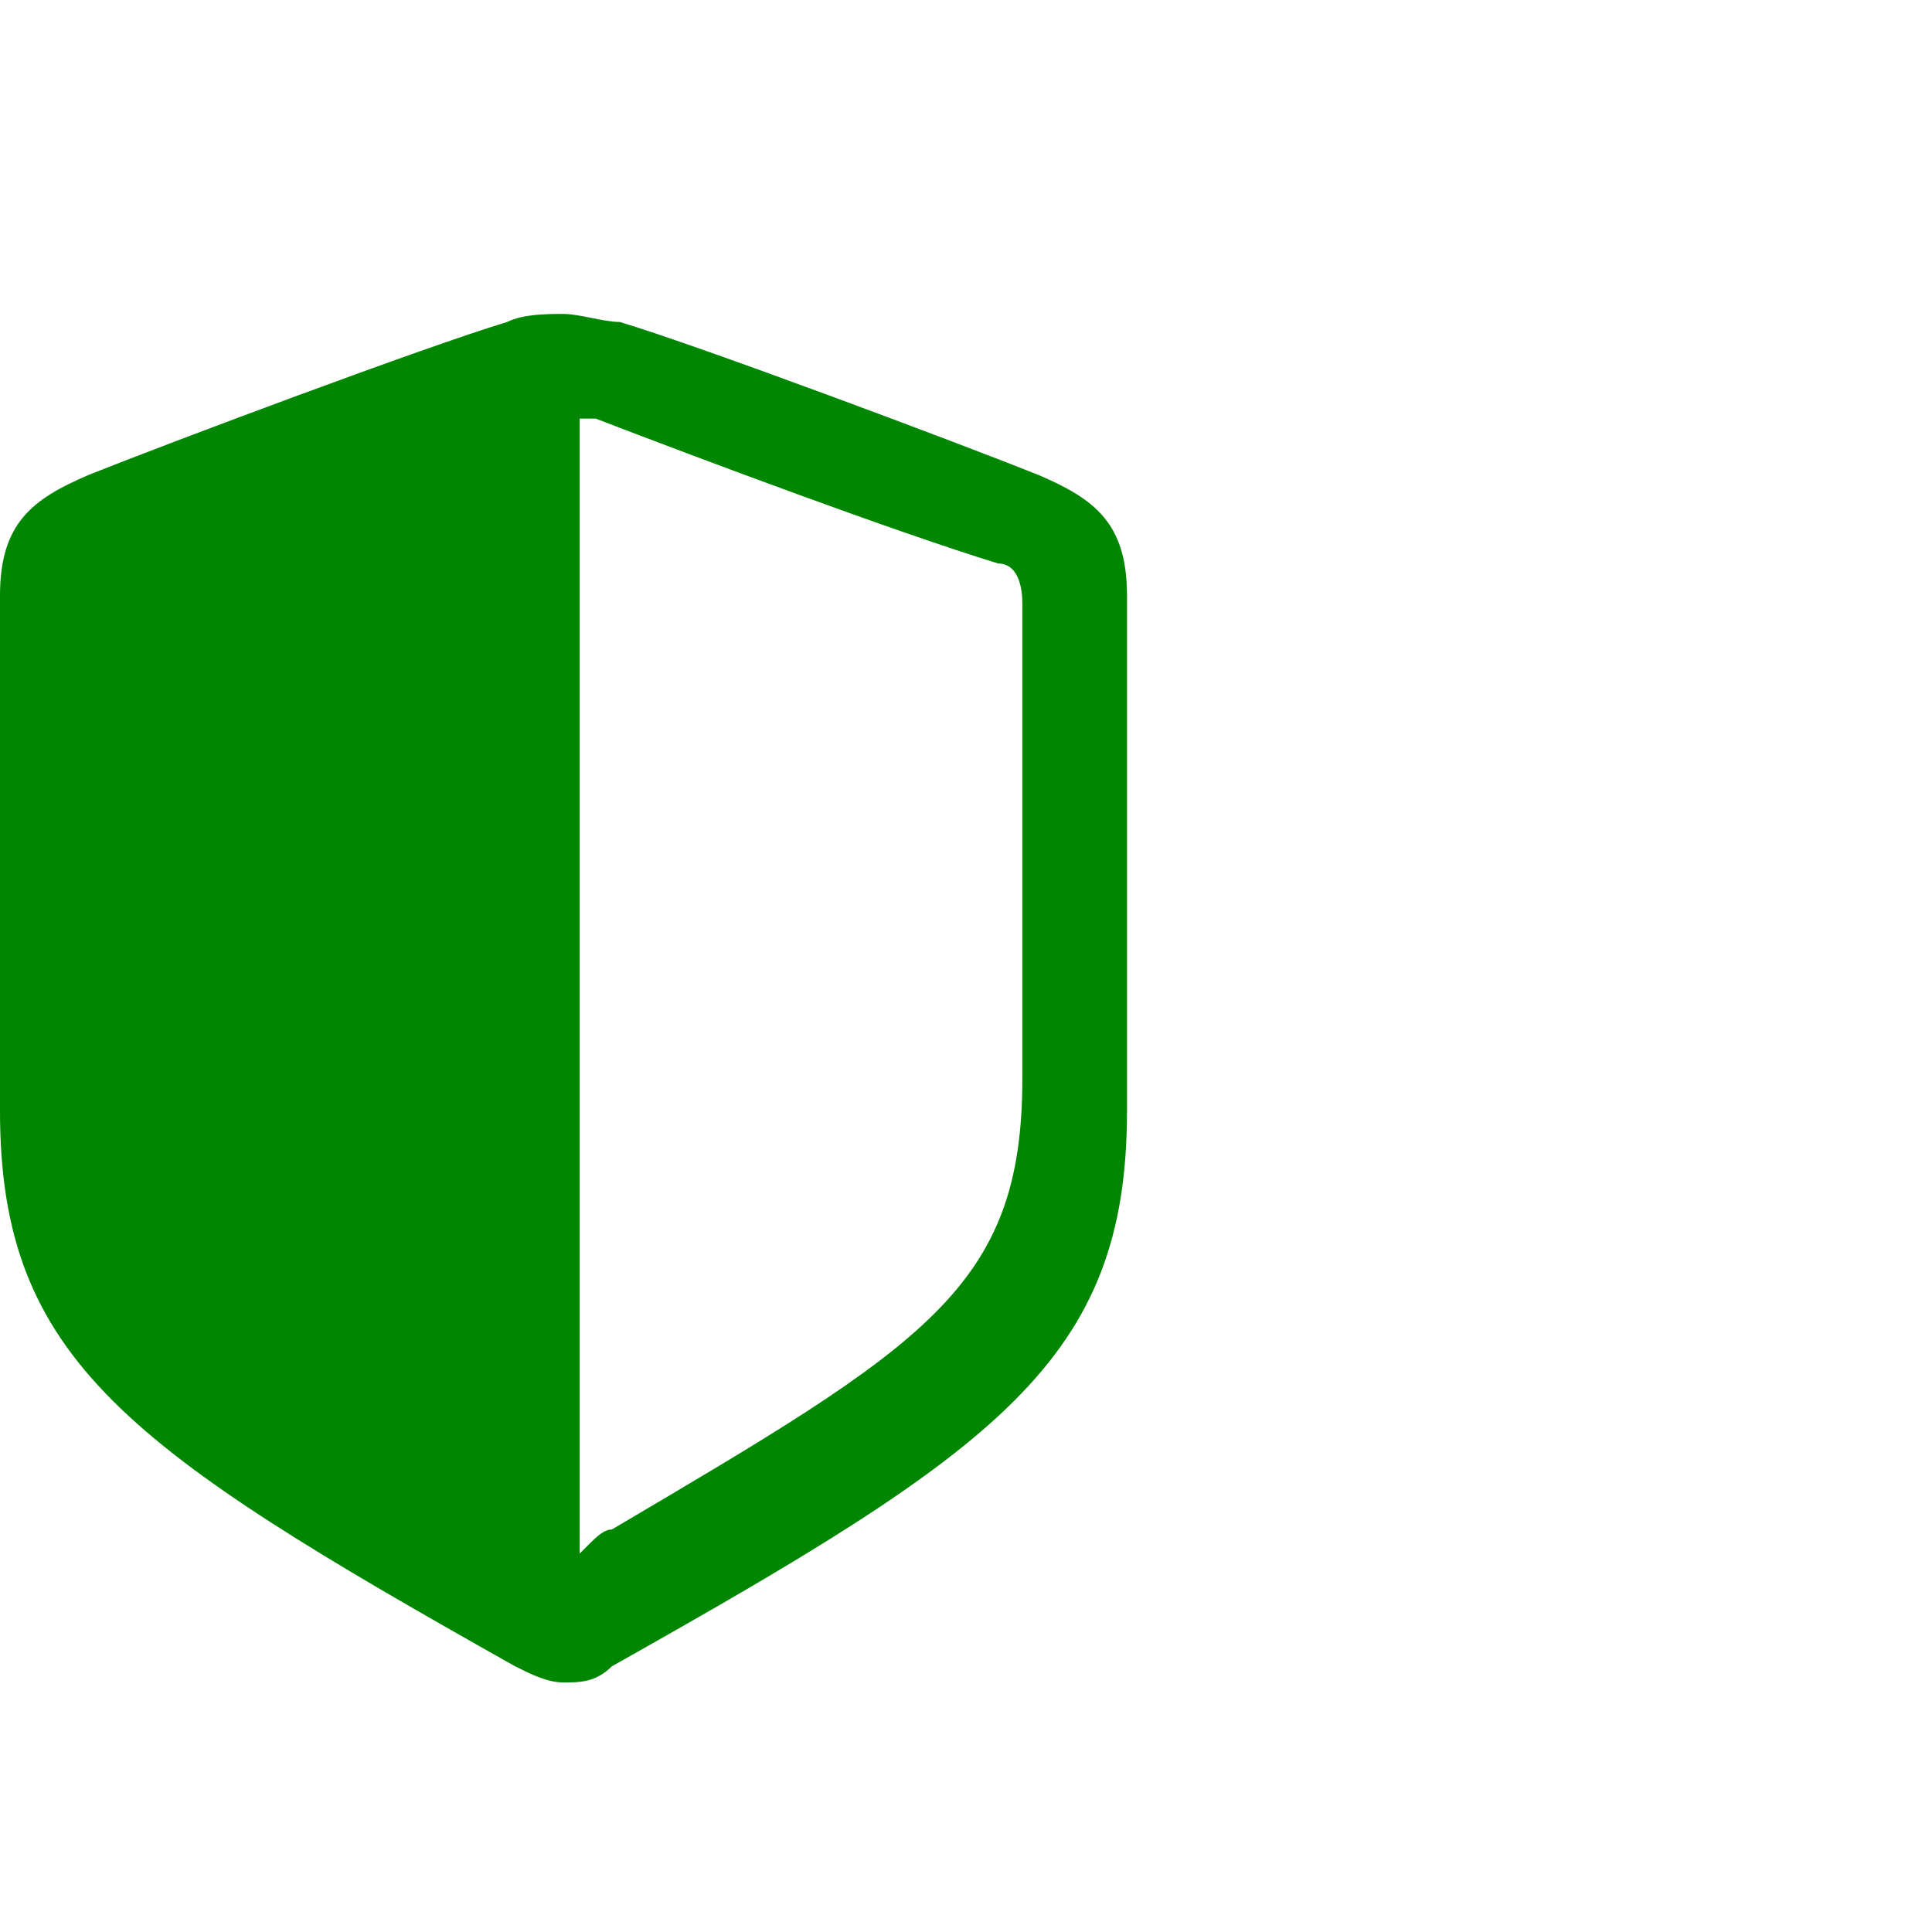 <svg viewBox="0 0 24 24" version="1.1" xmlns="http://www.w3.org/2000/svg" id="Layer_1">
  
  <defs>
    <style>
      .st0 {
        fill: #008600;
      }

      .st1 {
        fill-opacity: 0;
      }
    </style>
  </defs>
  <rect height="17.4" width="14.3" y="3.4" class="st1"></rect>
  <path d="M0,13.8c0,3.1,1.6,4.2,6.4,6.9.2.1.4.2.6.2s.4,0,.6-.2c4.8-2.7,6.4-3.8,6.4-6.9v-6.4c0-.9-.4-1.2-1.1-1.5-1-.4-4.2-1.6-5.2-1.9-.2,0-.5-.1-.7-.1s-.5,0-.7.1c-1,.3-4.2,1.5-5.2,1.9-.7.3-1.1.6-1.1,1.5v6.4ZM7.2,19.3V5.2s0,0,.2,0c1.3.5,3.7,1.4,5,1.8.2,0,.3.2.3.5v5.9c0,2.6-1.2,3.3-5.1,5.6-.1,0-.2.1-.3.2Z" class="st0"></path>
</svg>